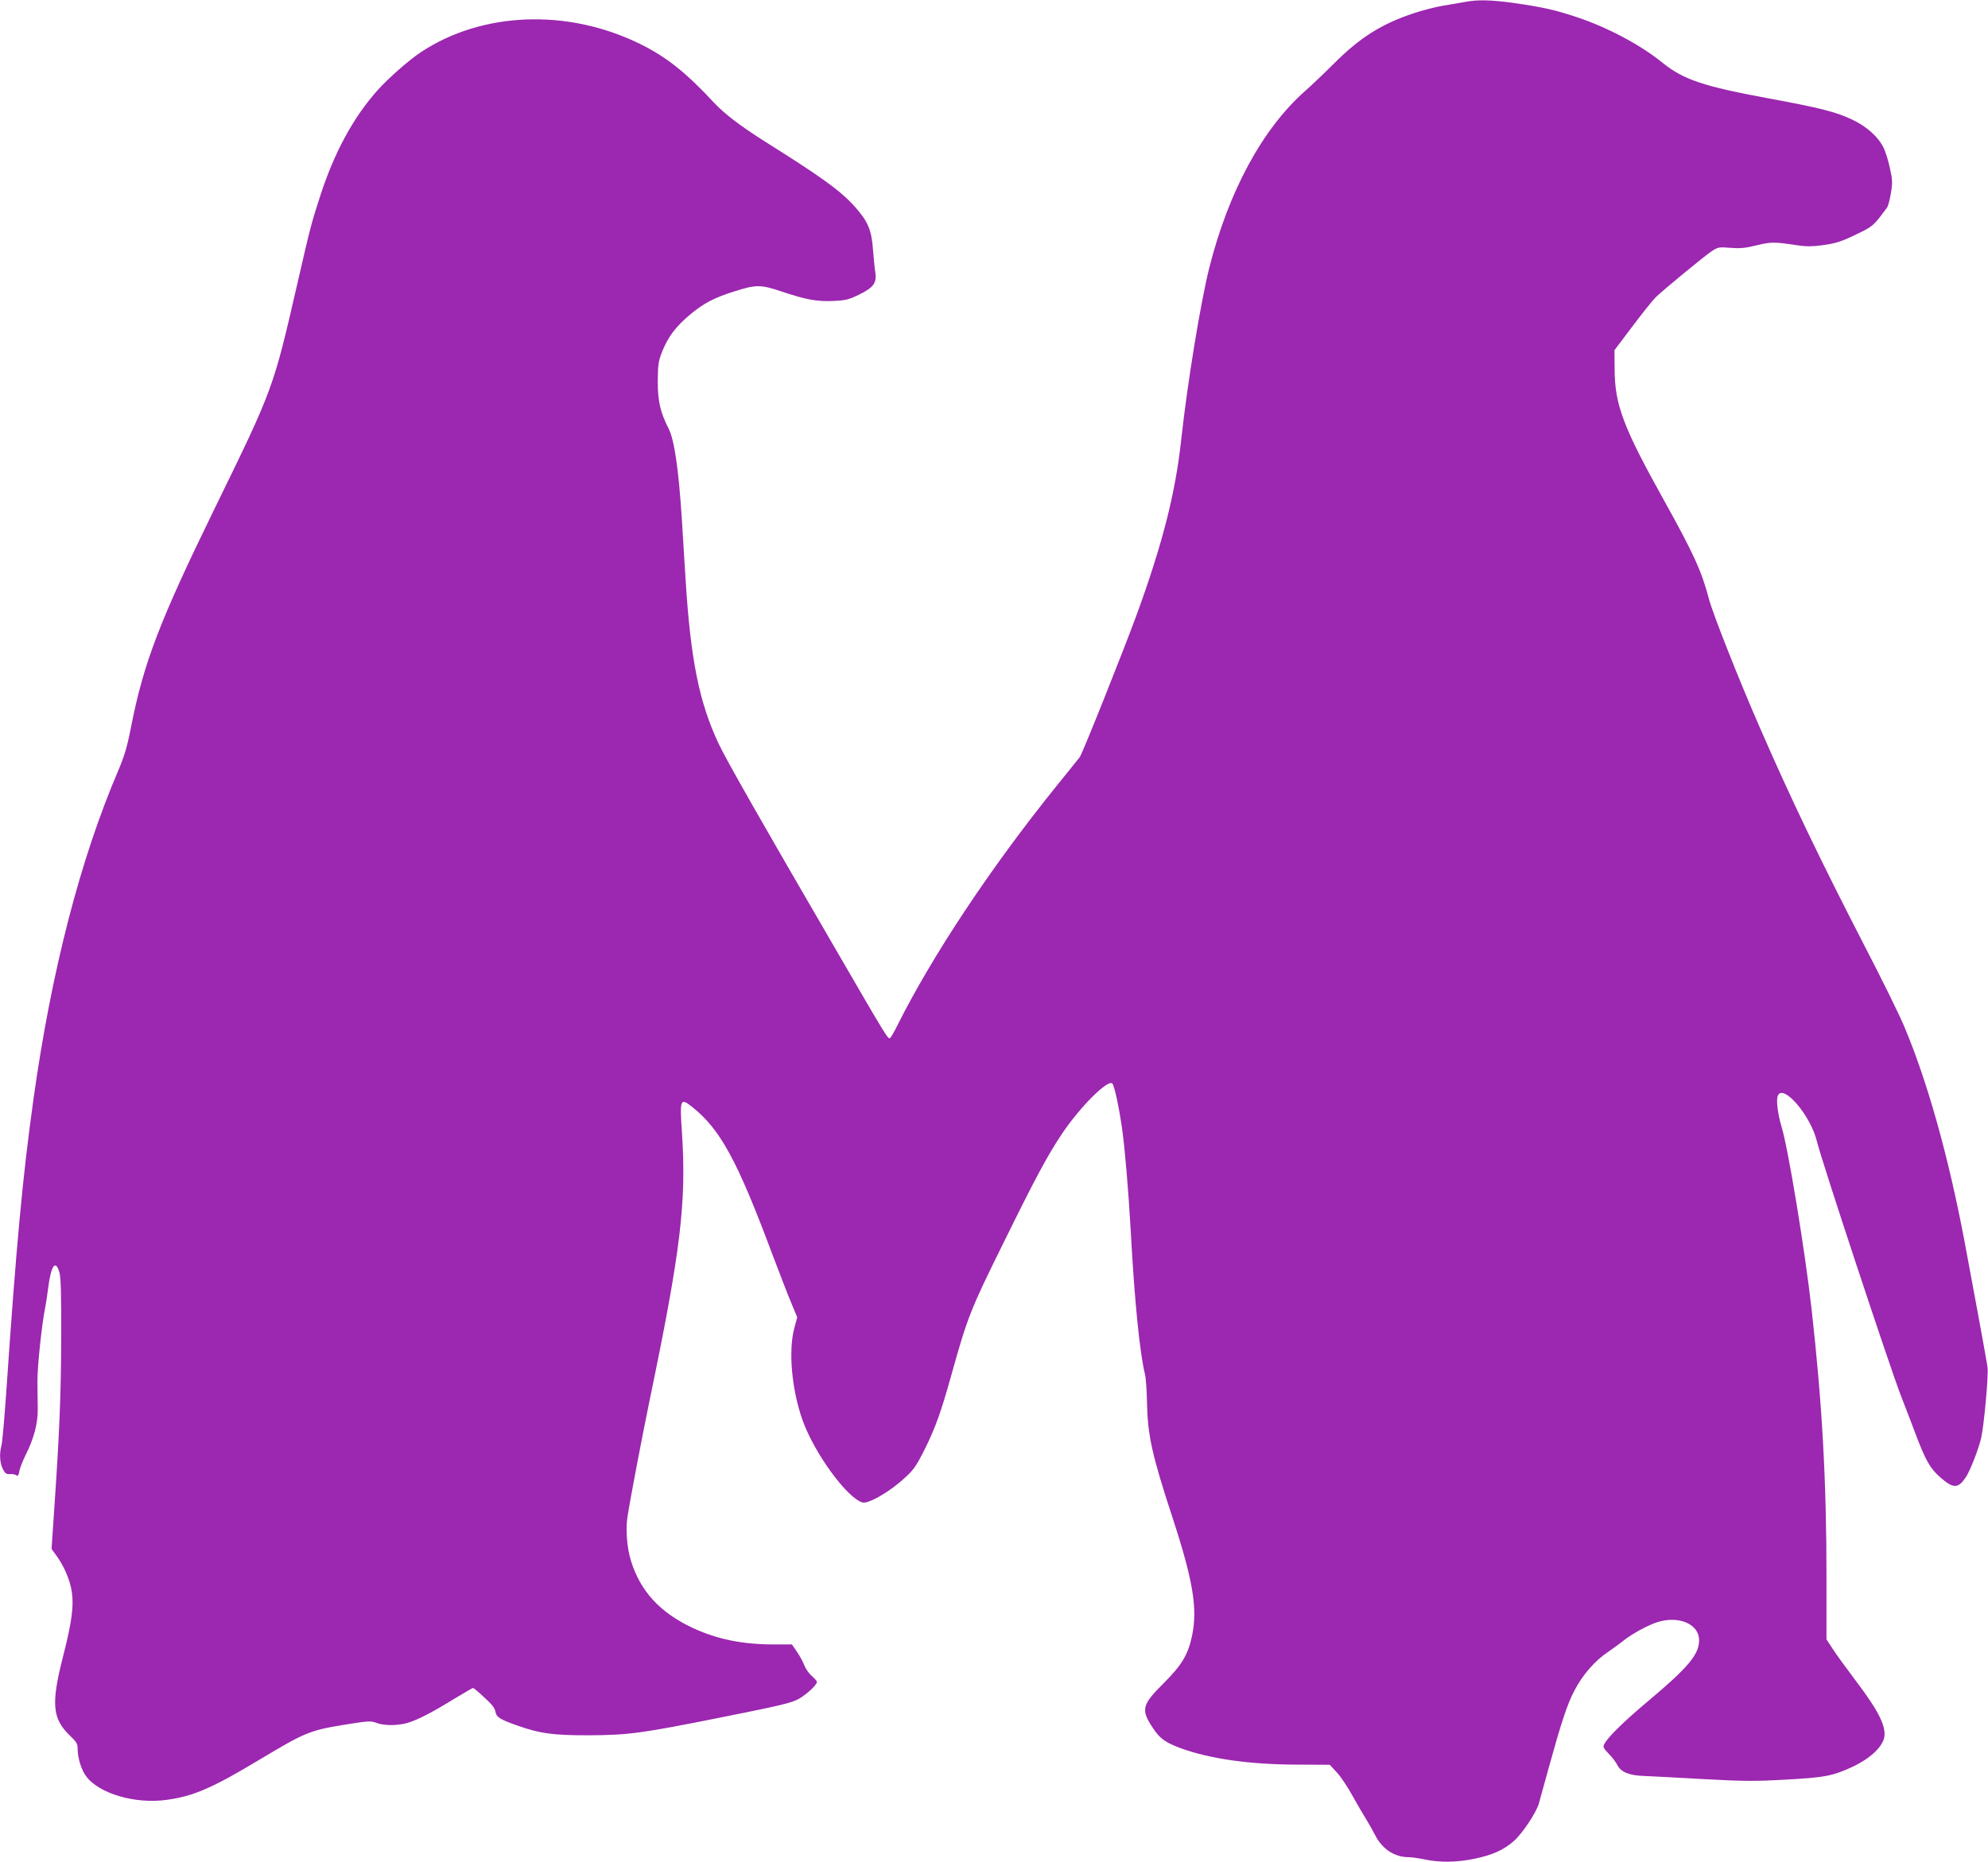 <?xml version="1.0" standalone="no"?>
<!DOCTYPE svg PUBLIC "-//W3C//DTD SVG 20010904//EN"
 "http://www.w3.org/TR/2001/REC-SVG-20010904/DTD/svg10.dtd">
<svg version="1.0" xmlns="http://www.w3.org/2000/svg"
 width="1280pt" height="1199pt" viewBox="0 0 1280 1199"
 preserveAspectRatio="xMidYMid meet">
<g transform="translate(0,1199) scale(0.1,-0.1)"
fill="#9c27b0" stroke="none">
<path d="M9435 11978 c-27 -5 -90 -16 -140 -24 -49 -8 -136 -30 -192 -49 -208
-69 -347 -157 -514 -324 -64 -64 -148 -144 -187 -178 -274 -243 -492 -646
-616 -1138 -57 -231 -140 -735 -181 -1110 -37 -342 -121 -670 -285 -1120 -86
-235 -351 -899 -368 -921 -10 -12 -78 -98 -153 -190 -419 -520 -796 -1087
-1023 -1541 -19 -39 -40 -74 -45 -78 -14 -8 -18 -1 -361 590 -471 810 -700
1212 -745 1310 -123 263 -178 536 -210 1041 -8 131 -20 313 -25 404 -21 319
-48 507 -85 580 -54 106 -70 177 -70 305 1 106 4 128 27 187 39 99 89 165 181
242 87 73 156 109 287 150 138 44 168 44 305 -2 158 -53 226 -65 334 -60 78 4
98 9 165 42 89 44 112 74 102 140 -4 22 -10 89 -15 147 -9 128 -33 184 -117
278 -95 105 -207 186 -589 426 -151 96 -250 172 -315 241 -186 200 -311 299
-483 383 -465 227 -1013 206 -1407 -55 -76 -50 -208 -166 -278 -244 -156 -174
-279 -400 -370 -681 -56 -173 -62 -193 -147 -564 -157 -682 -154 -674 -538
-1460 -348 -713 -451 -981 -532 -1390 -26 -135 -44 -194 -83 -286 -245 -571
-431 -1292 -546 -2114 -69 -492 -111 -937 -176 -1895 -12 -168 -25 -321 -31
-340 -14 -53 -10 -111 9 -150 15 -29 23 -35 47 -33 16 1 34 -2 41 -8 8 -7 14
0 19 28 3 20 22 66 40 103 53 105 79 203 78 295 0 44 -1 125 -2 180 -1 93 29
373 50 475 5 25 14 81 19 125 19 146 47 186 72 103 10 -32 13 -140 12 -428 -1
-362 -11 -616 -49 -1160 l-13 -195 29 -40 c49 -66 87 -153 100 -228 16 -97 2
-203 -57 -432 -75 -296 -67 -392 44 -500 46 -44 52 -54 52 -90 0 -56 24 -133
54 -173 82 -112 314 -181 518 -153 172 23 295 76 604 262 285 171 319 185 530
220 166 27 182 28 217 14 48 -19 138 -19 202 0 66 20 159 68 300 155 63 38
118 70 121 70 3 0 36 -27 72 -61 49 -44 68 -69 72 -92 6 -36 29 -50 146 -91
143 -50 223 -61 449 -61 263 1 339 11 882 120 366 73 430 89 477 115 52 30
116 90 116 109 0 5 -15 22 -32 37 -18 15 -40 46 -49 69 -9 23 -30 63 -48 88
l-32 47 -114 0 c-205 0 -366 33 -524 106 -212 99 -338 237 -399 434 -25 82
-34 198 -23 275 19 123 94 517 147 774 197 949 234 1257 205 1705 -15 220 -11
228 65 168 181 -143 291 -345 514 -942 49 -129 105 -275 126 -324 l37 -89 -19
-71 c-39 -147 -16 -396 53 -591 77 -216 290 -506 388 -531 34 -8 149 55 239
131 87 75 99 91 161 214 67 135 104 238 169 471 106 380 123 423 337 856 206
419 283 562 375 700 117 175 297 355 326 326 13 -13 42 -147 63 -292 18 -129
40 -390 55 -650 25 -463 58 -788 92 -930 6 -25 12 -106 13 -180 4 -211 31
-337 165 -745 132 -404 162 -585 125 -760 -25 -120 -66 -188 -181 -303 -142
-141 -150 -172 -71 -290 45 -69 81 -94 184 -132 187 -67 438 -103 742 -104
l213 -1 47 -51 c25 -27 70 -95 100 -150 30 -54 70 -122 88 -151 18 -29 43 -74
57 -101 45 -89 124 -142 216 -142 19 0 66 -7 105 -15 96 -20 205 -19 319 5
115 24 187 56 252 113 55 48 145 183 162 242 6 22 34 123 62 225 83 299 119
410 166 501 52 101 132 194 218 251 33 23 79 56 101 74 54 43 160 101 221 119
137 41 264 -15 264 -118 0 -91 -71 -176 -325 -389 -152 -127 -261 -233 -284
-277 -12 -21 -9 -27 27 -65 22 -22 47 -55 55 -72 23 -46 77 -68 172 -71 44 -2
214 -10 379 -20 258 -14 329 -15 525 -4 262 14 312 24 441 84 105 50 179 116
199 177 22 72 -27 174 -181 377 -61 81 -128 173 -149 206 l-39 60 0 411 c0
612 -28 1111 -96 1716 -42 374 -151 1038 -193 1173 -23 76 -35 167 -26 196 29
93 215 -121 255 -295 27 -113 462 -1432 540 -1634 29 -74 70 -182 92 -240 67
-178 95 -226 163 -286 82 -71 112 -71 161 1 28 41 82 179 100 254 18 79 48
404 41 456 -5 39 -87 485 -148 810 -104 550 -240 1033 -388 1384 -33 79 -149
314 -257 522 -282 547 -475 948 -675 1408 -132 302 -299 724 -325 821 -48 183
-98 292 -294 645 -259 465 -313 610 -314 835 l-1 125 117 155 c64 85 131 169
150 187 57 54 311 263 357 294 43 28 48 29 122 23 62 -5 95 -2 169 16 95 23
112 23 265 0 50 -8 93 -8 152 0 92 12 127 23 228 72 105 51 107 52 194 170 8
10 19 53 26 95 11 67 10 87 -7 162 -10 47 -28 105 -40 129 -33 69 -108 137
-201 181 -101 49 -211 77 -532 136 -429 79 -556 122 -692 232 -139 113 -352
227 -552 293 -137 46 -218 64 -405 91 -149 20 -230 22 -311 7z"/>
</g>
</svg>
